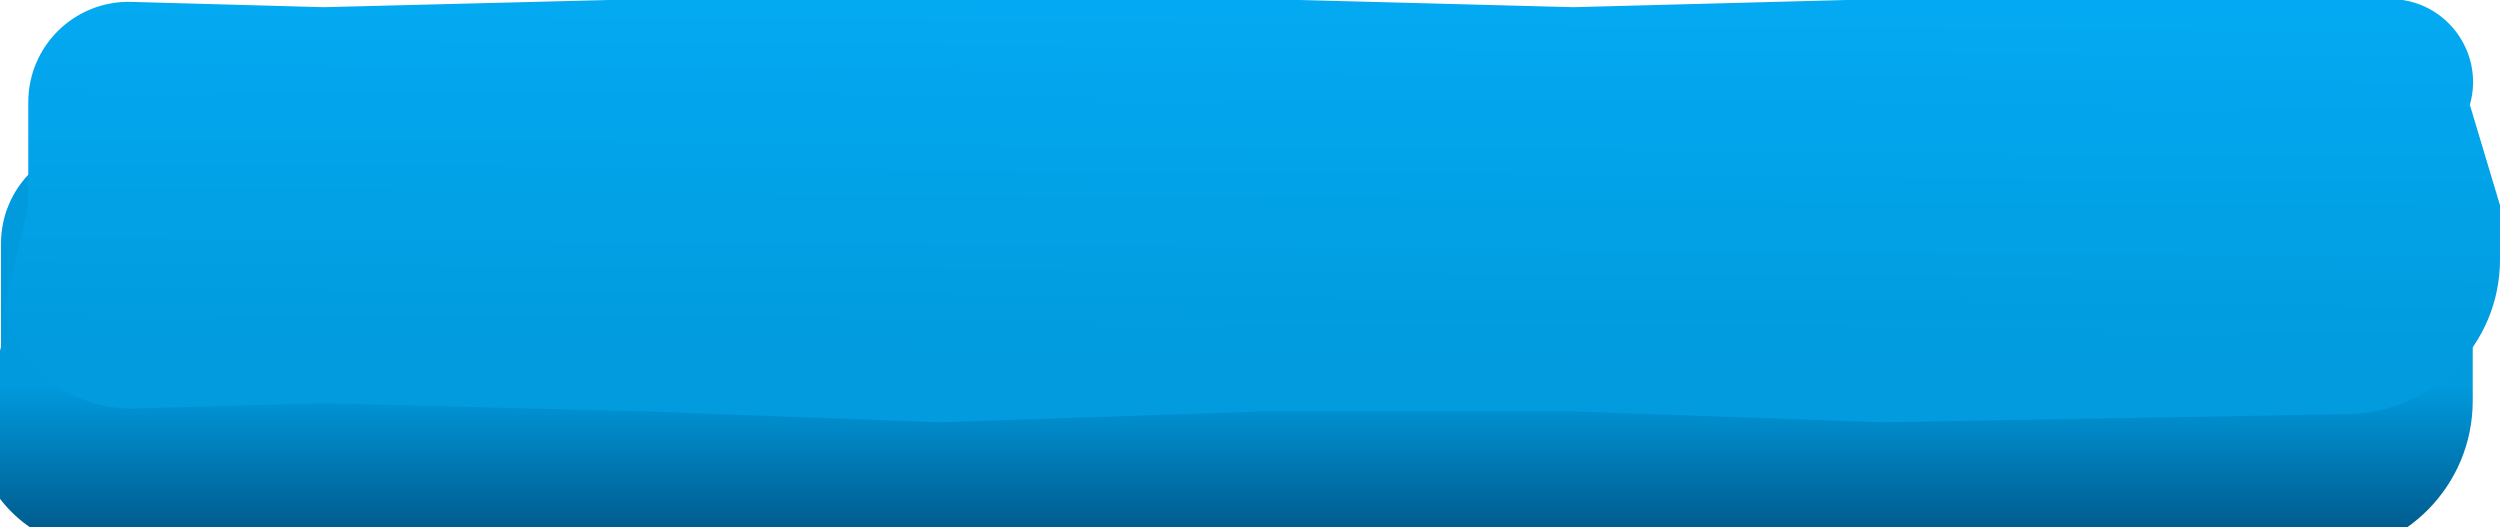 <svg width="275" height="58" viewBox="0 0 275 58" fill="none" xmlns="http://www.w3.org/2000/svg">
<g filter="url(#filter0_i_1_615)">
<path d="M3.111 22.783C3.111 16.571 8.237 11.584 14.447 11.755L35.605 12.338L71.083 11.442L107.888 10.547L139.055 11.442L173.042 12.338L207.028 11.442H241.014H262.897C268.965 11.442 273.347 17.247 271.684 23.082L275 34.124V40.103C275 49.375 267.57 56.937 258.299 57.1L207.028 58.001L173.042 56.807H139.055L103.245 58.001L71.083 56.807L35.605 55.911L14.753 56.486C7.976 56.673 2.002 52.067 0.458 45.466L3.111 34.124V22.783Z" fill="url(#paint0_linear_1_615)"/>
</g>
<g filter="url(#filter1_i_1_615)">
<path d="M3.111 12.236C3.111 6.024 8.237 1.037 14.447 1.208L35.605 1.791L71.083 0.895L107.888 0L139.055 0.895L173.042 1.791L207.028 0.895H241.014H262.897C268.965 0.895 273.347 6.7 271.684 12.535L275 23.578V29.556C275 38.828 267.57 46.39 258.299 46.553L207.028 47.454L173.042 46.26H139.055L103.245 47.454L71.083 46.26L35.605 45.364L14.753 45.939C7.976 46.126 2.002 41.52 0.458 34.919L3.111 23.578V12.236Z" fill="url(#paint1_linear_1_615)"/>
</g>
<defs>
<filter id="filter0_i_1_615" x="-1.542" y="10.547" width="276.542" height="49.454" filterUnits="userSpaceOnUse" color-interpolation-filters="sRGB">
<feFlood flood-opacity="0" result="BackgroundImageFix"/>
<feBlend mode="normal" in="SourceGraphic" in2="BackgroundImageFix" result="shape"/>
<feColorMatrix in="SourceAlpha" type="matrix" values="0 0 0 0 0 0 0 0 0 0 0 0 0 0 0 0 0 0 127 0" result="hardAlpha"/>
<feOffset dx="-3" dy="4"/>
<feGaussianBlur stdDeviation="1"/>
<feComposite in2="hardAlpha" operator="arithmetic" k2="-1" k3="1"/>
<feColorMatrix type="matrix" values="0 0 0 0 1 0 0 0 0 1 0 0 0 0 1 0 0 0 0.25 0"/>
<feBlend mode="normal" in2="shape" result="effect1_innerShadow_1_615"/>
</filter>
<filter id="filter1_i_1_615" x="0.458" y="-1" width="274.542" height="48.454" filterUnits="userSpaceOnUse" color-interpolation-filters="sRGB">
<feFlood flood-opacity="0" result="BackgroundImageFix"/>
<feBlend mode="normal" in="SourceGraphic" in2="BackgroundImageFix" result="shape"/>
<feColorMatrix in="SourceAlpha" type="matrix" values="0 0 0 0 0 0 0 0 0 0 0 0 0 0 0 0 0 0 127 0" result="hardAlpha"/>
<feOffset dy="-1"/>
<feGaussianBlur stdDeviation="1"/>
<feComposite in2="hardAlpha" operator="arithmetic" k2="-1" k3="1"/>
<feColorMatrix type="matrix" values="0 0 0 0 1 0 0 0 0 1 0 0 0 0 1 0 0 0 0.19 0"/>
<feBlend mode="overlay" in2="shape" result="effect1_innerShadow_1_615"/>
</filter>
<linearGradient id="paint0_linear_1_615" x1="137.729" y1="38.416" x2="137.729" y2="58.001" gradientUnits="userSpaceOnUse">
<stop stop-color="#009ADD"/>
<stop offset="1" stop-color="#004D7C"/>
</linearGradient>
<linearGradient id="paint1_linear_1_615" x1="137.729" y1="40.5" x2="138.184" y2="-16.996" gradientUnits="userSpaceOnUse">
<stop stop-color="#019BDE"/>
<stop offset="1" stop-color="#04B0FB"/>
</linearGradient>
</defs>
</svg>
